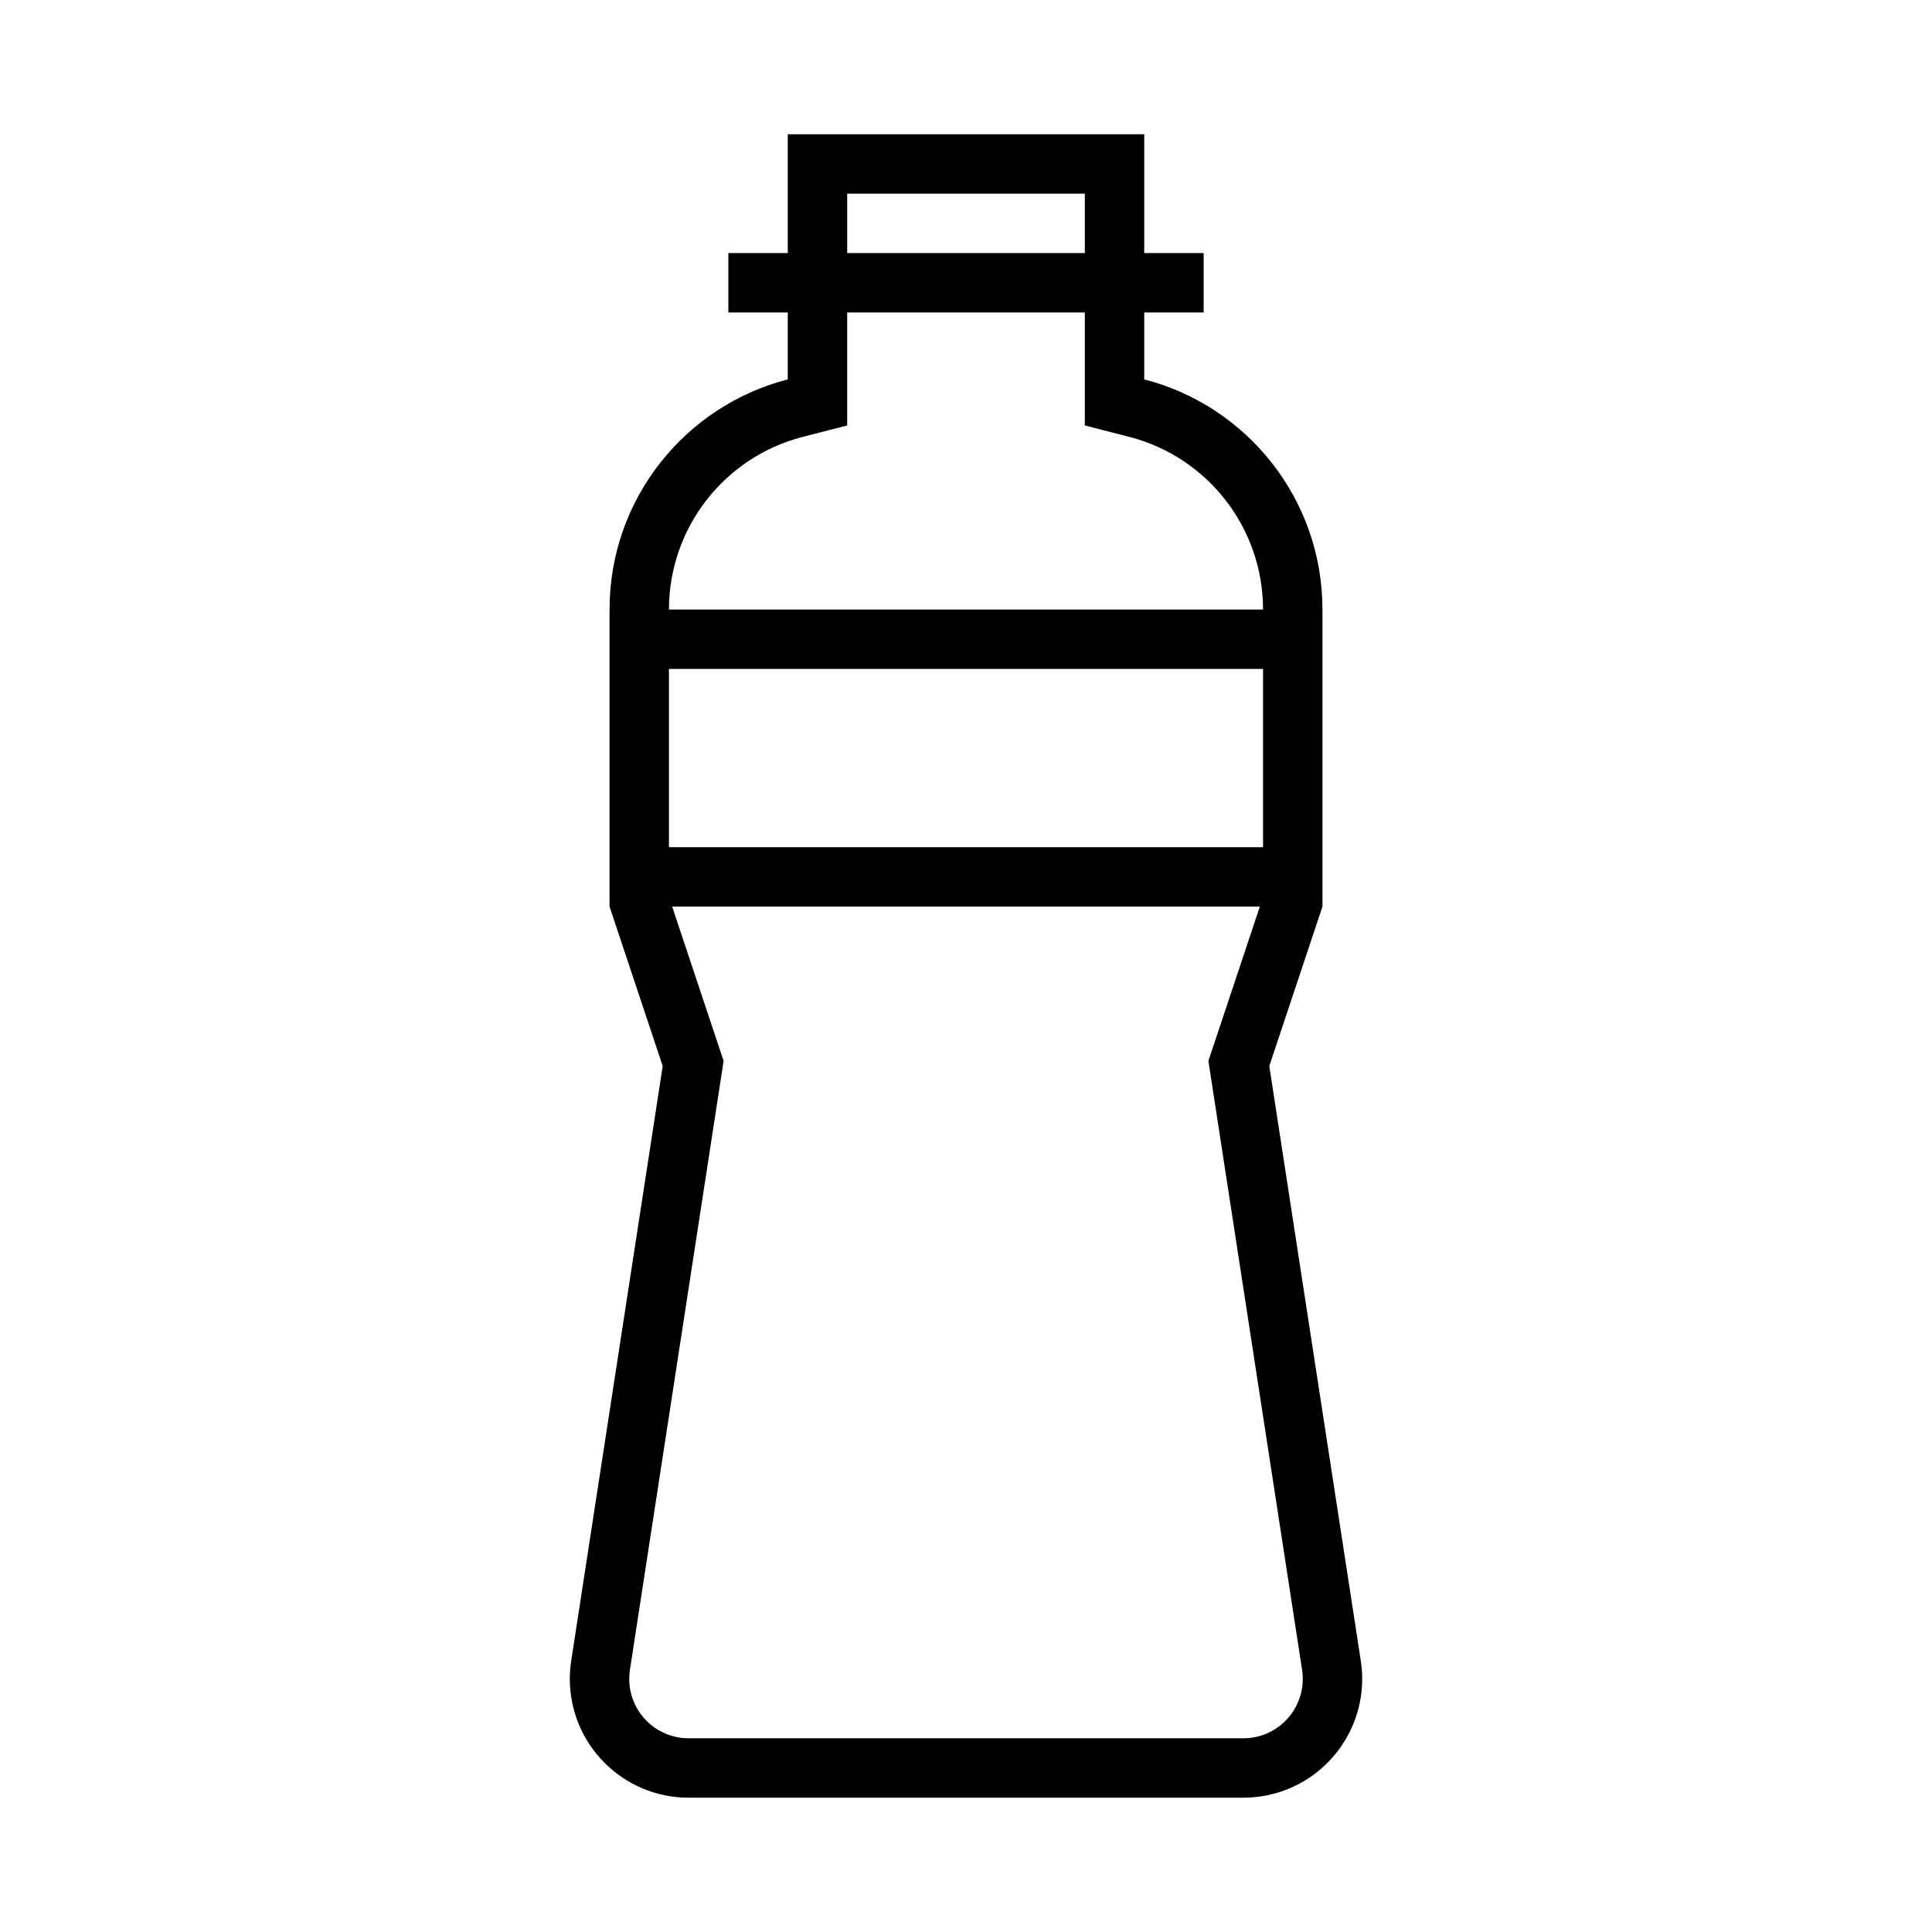 <?xml version="1.0" encoding="UTF-8"?>
<!-- Uploaded to: ICON Repo, www.svgrepo.com, Generator: ICON Repo Mixer Tools -->
<svg fill="#000000" width="800px" height="800px" version="1.1" viewBox="144 144 512 512" xmlns="http://www.w3.org/2000/svg">
 <path d="m321.28 368.51h157.44v-47.234h-157.44zm0.852 15.742 13.633 40.895-24.828 161.38c-0.125 0.793-0.184 1.594-0.184 2.394 0 8.695 7.047 15.746 15.742 15.746h147.01c0.801 0 1.602-0.062 2.394-0.184 8.594-1.324 14.488-9.359 13.168-17.957l-24.832-161.38 13.633-40.895zm-0.852-78.719h157.44c0-21.676-14.73-40.422-35.414-45.746l-11.816-3.043v-29.934h-62.977v29.934l-11.82 3.043c-20.684 5.324-35.414 24.07-35.414 45.746zm31.488-78.723h-15.742v-15.742h15.742v-31.488h94.465v31.488h15.746v15.742h-15.746v17.73c27.164 6.988 47.23 31.648 47.23 60.992v78.719l-14.086 42.262 24.25 157.62c2.644 17.188-9.145 33.266-26.332 35.91-1.586 0.242-3.188 0.363-4.789 0.363h-147.01c-17.391 0-31.488-14.098-31.488-31.488 0-1.602 0.125-3.203 0.367-4.785l24.25-157.62-14.086-42.262v-78.719c0-29.344 20.07-54.004 47.23-60.992zm15.746-15.742h62.977v-15.746h-62.977z"/>
</svg>